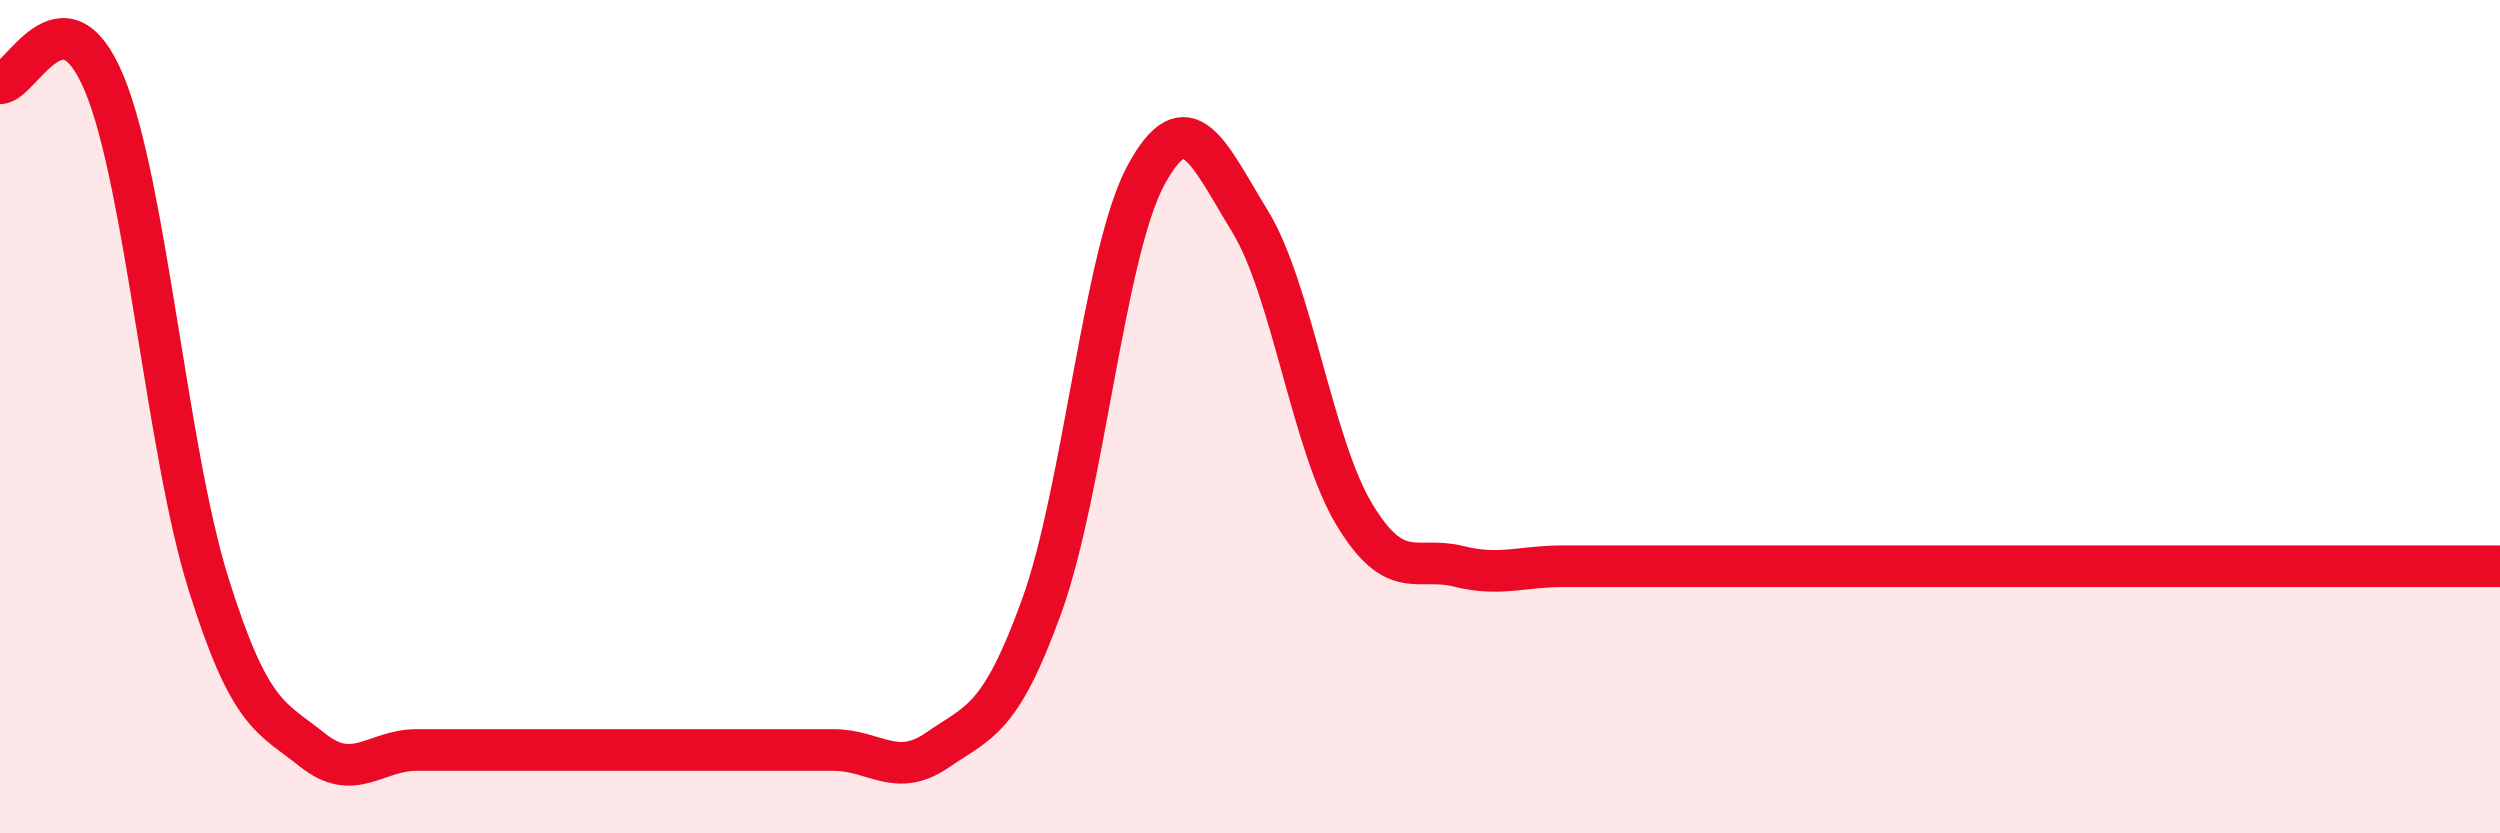 
    <svg width="60" height="20" viewBox="0 0 60 20" xmlns="http://www.w3.org/2000/svg">
      <path
        d="M 0,2 C 0.5,2 1.5,-0.4 2.5,2 C 3.5,4.4 4,10.8 5,14 C 6,17.2 6.5,17.2 7.5,18 C 8.5,18.8 9,18 10,18 C 11,18 11.5,18 12.5,18 C 13.5,18 14,18 15,18 C 16,18 16.5,18 17.5,18 C 18.5,18 19,18 20,18 C 21,18 21.5,18.69 22.5,18 C 23.5,17.31 24,17.31 25,14.55 C 26,11.79 26.5,6.06 27.5,4.21 C 28.5,2.36 29,3.68 30,5.31 C 31,6.94 31.5,10.68 32.5,12.34 C 33.5,14 34,13.34 35,13.59 C 36,13.84 36.5,13.59 37.5,13.59 C 38.5,13.59 39,13.59 40,13.59 C 41,13.59 41.5,13.59 42.5,13.59 C 43.5,13.59 44,13.59 45,13.59 C 46,13.59 46.5,13.59 47.5,13.59 C 48.5,13.59 49,13.59 50,13.59 C 51,13.59 51.5,13.59 52.5,13.59 C 53.5,13.59 53.5,13.59 55,13.59 C 56.5,13.59 59,13.59 60,13.59L60 20L0 20Z"
        fill="#EB0A25"
        opacity="0.1"
        stroke-linecap="round"
        stroke-linejoin="round"
      />
      <path
        d="M 0,2 C 0.5,2 1.5,-0.4 2.5,2 C 3.5,4.4 4,10.8 5,14 C 6,17.2 6.5,17.2 7.5,18 C 8.5,18.8 9,18 10,18 C 11,18 11.5,18 12.5,18 C 13.5,18 14,18 15,18 C 16,18 16.5,18 17.5,18 C 18.5,18 19,18 20,18 C 21,18 21.5,18.69 22.5,18 C 23.5,17.31 24,17.31 25,14.55 C 26,11.79 26.5,6.06 27.5,4.21 C 28.5,2.36 29,3.68 30,5.31 C 31,6.94 31.5,10.68 32.5,12.34 C 33.5,14 34,13.34 35,13.59 C 36,13.84 36.5,13.59 37.5,13.59 C 38.5,13.59 39,13.59 40,13.59 C 41,13.59 41.5,13.59 42.5,13.59 C 43.5,13.59 44,13.59 45,13.59 C 46,13.59 46.5,13.59 47.5,13.59 C 48.5,13.59 49,13.59 50,13.59 C 51,13.59 51.5,13.59 52.5,13.59 C 53.5,13.59 53.5,13.59 55,13.59 C 56.5,13.59 59,13.59 60,13.59"
        stroke="#EB0A25"
        stroke-width="1"
        fill="none"
        stroke-linecap="round"
        stroke-linejoin="round"
      />
    </svg>
  